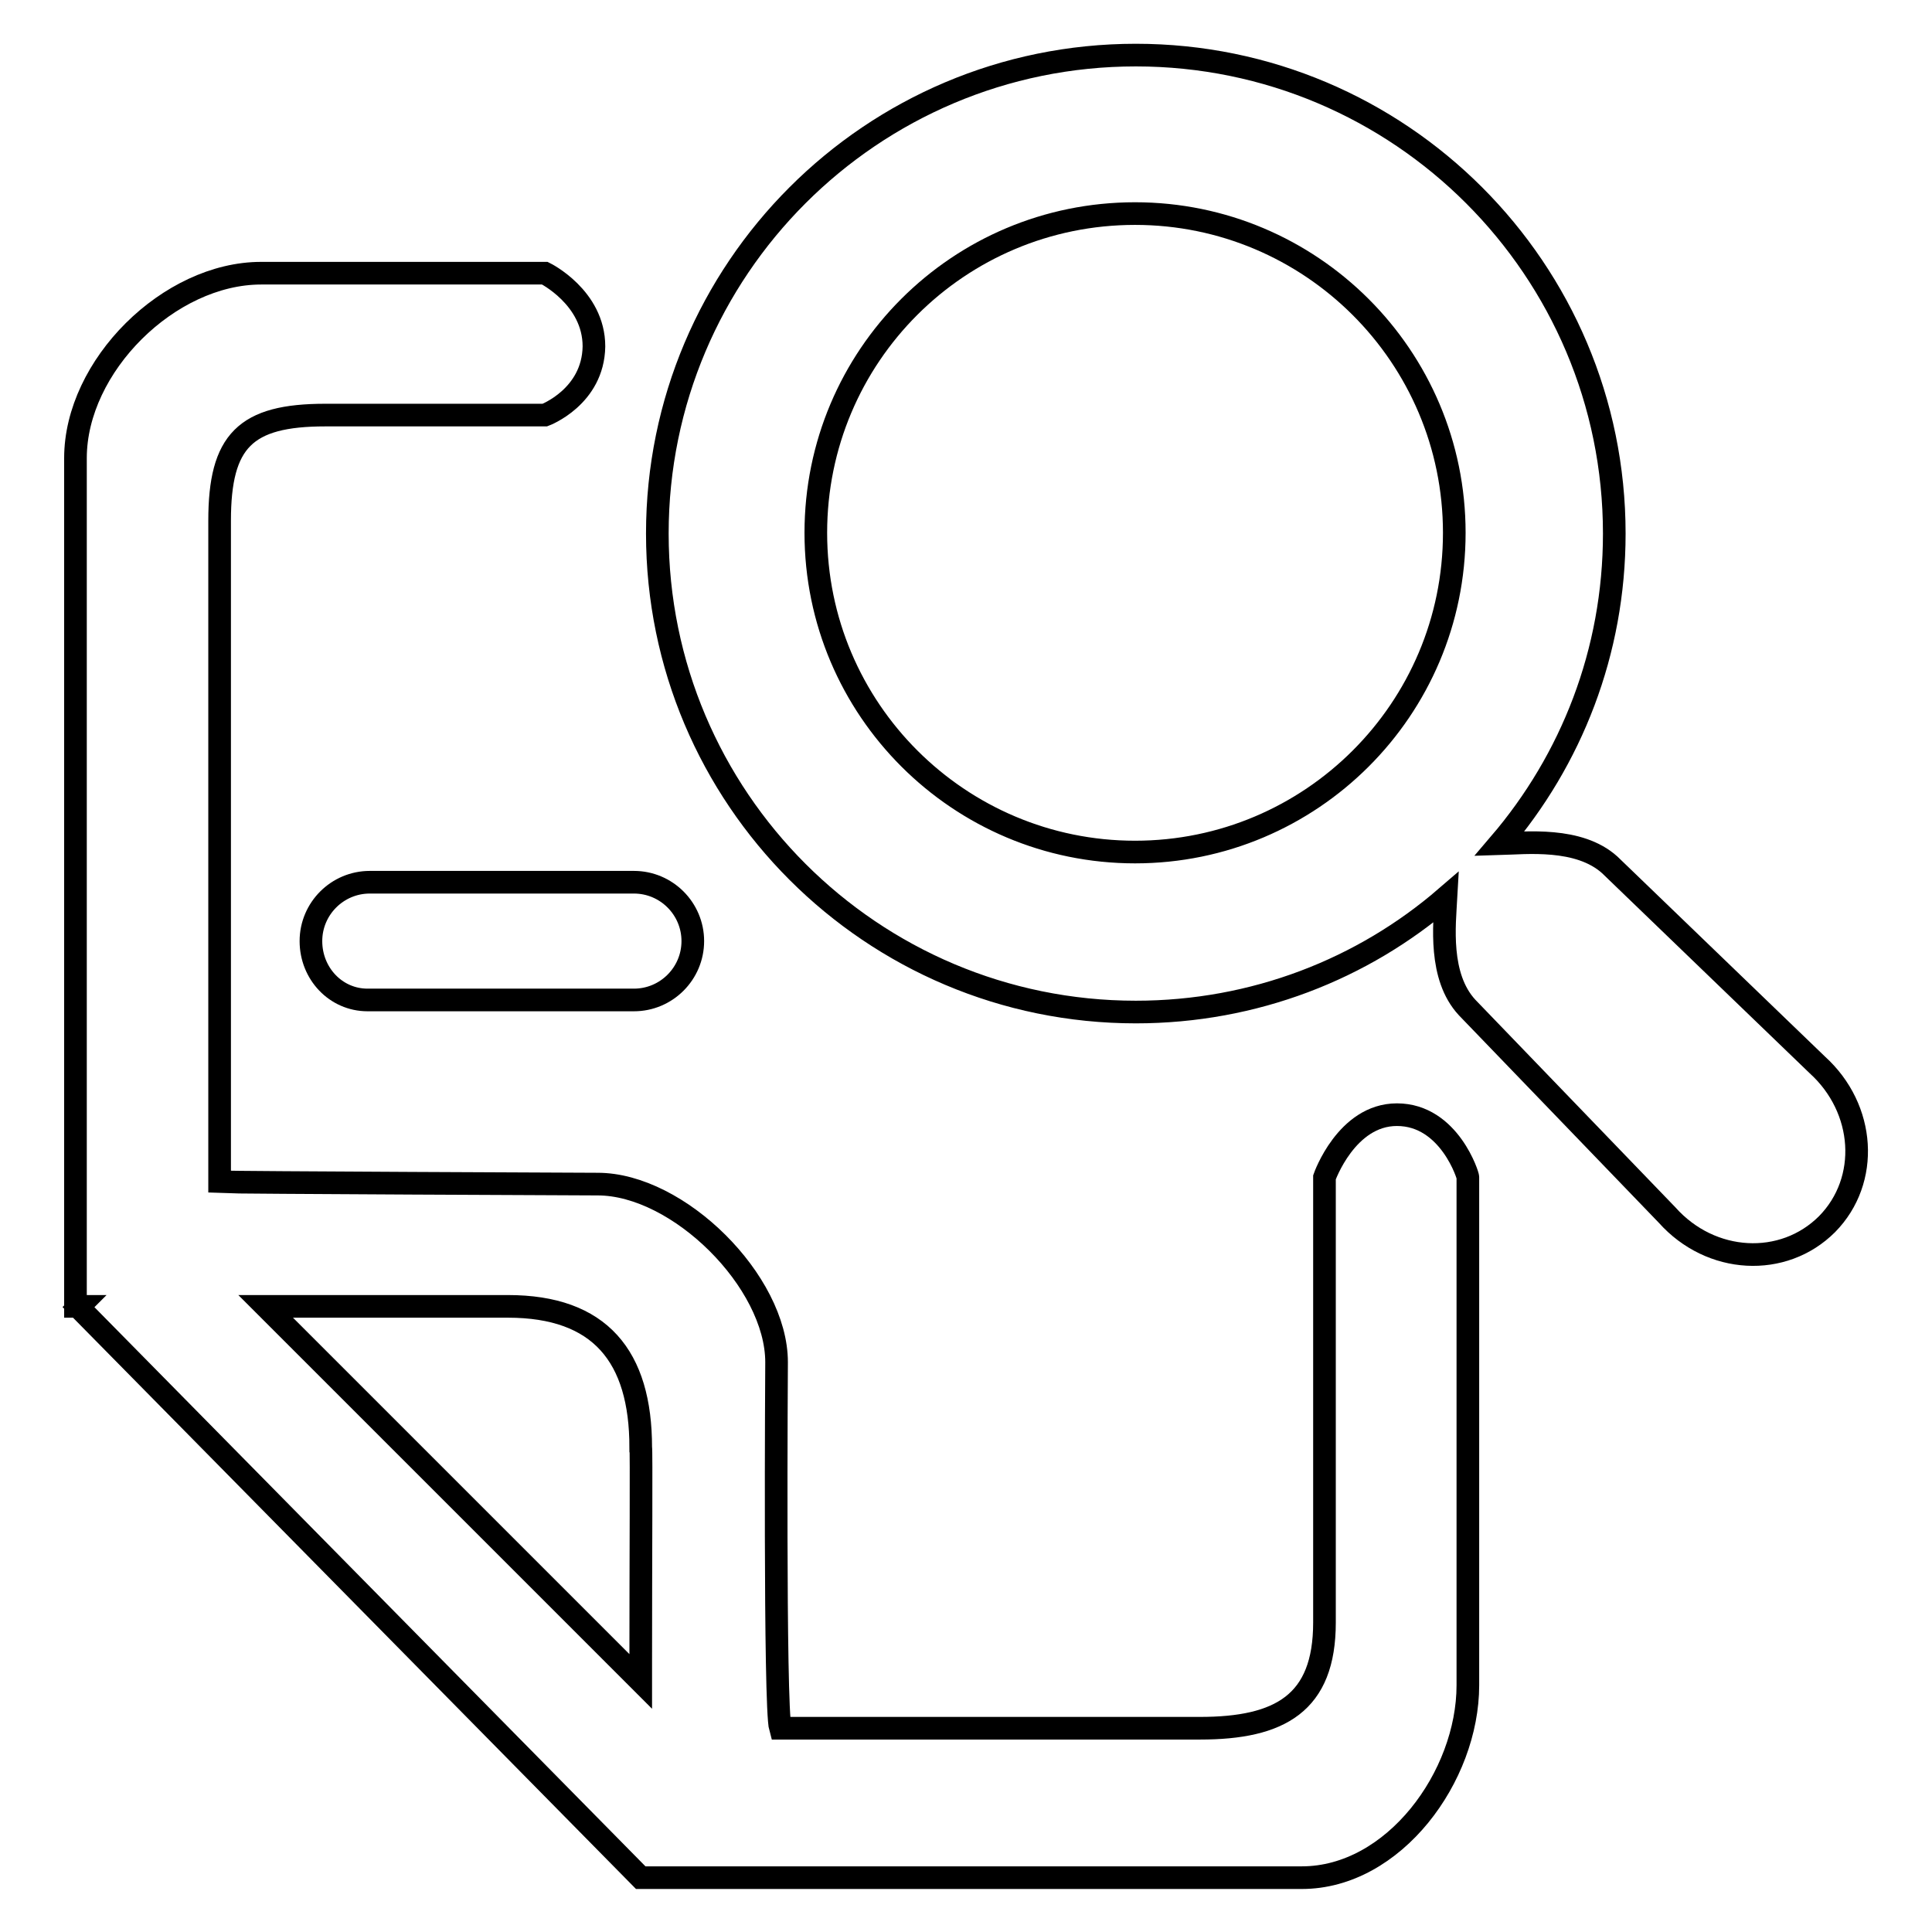 <?xml version="1.0" encoding="utf-8"?>
<!-- Svg Vector Icons : http://www.onlinewebfonts.com/icon -->
<!DOCTYPE svg PUBLIC "-//W3C//DTD SVG 1.1//EN" "http://www.w3.org/Graphics/SVG/1.1/DTD/svg11.dtd">
<svg version="1.1" xmlns="http://www.w3.org/2000/svg" xmlns:xlink="http://www.w3.org/1999/xlink" x="0px" y="0px" viewBox="0 0 256 256" enable-background="new 0 0 256 256" xml:space="preserve">
<g><g><path stroke-width="3" fill-opacity="0" stroke="#000000"  d="M240.8,141.1l-27.5-26.5c-4.1-3.7-11.1-2.9-14.6-2.8c9.5-11.1,15.2-25.4,15.2-41.1c0-35-28.4-63.4-63.4-63.4c-35,0-63.4,28.4-63.4,63.4c0,35,28.4,63.4,63.4,63.4c15.7,0,30.1-5.7,41.1-15.2c-0.2,3.6-1,10.5,2.8,14.6l26.5,27.5c5.8,6.5,15.4,7,21.2,1.2C247.8,156.4,247.2,146.9,240.8,141.1z M150.4,112.9c-23.3,0-42.3-18.9-42.3-42.3s18.9-42.3,42.3-42.3c23.3,0,42.3,18.9,42.3,42.3S173.7,112.9,150.4,112.9z"/><path stroke-width="3" fill-opacity="0" stroke="#000000"  d="M185.1,147.7c-6.7,0-9.6,8.3-9.6,8.3v59c0,10.7-5.9,14-16.5,14c0,0-26.9,0-55.6,0c-0.8-2.8-0.5-48.5-0.5-48.5c0-10.7-13-23.6-23.7-23.6c0,0-48.5-0.2-50.1-0.3c0-40,0-87.6,0-87.6c0-10.6,3.4-14,14-14h29.1c0,0,6.4-2.4,6.5-9.1c0-6.5-6.5-9.7-6.5-9.7H34.6C22.4,36.2,10,48.5,10,60.7c0,0,0,64.6,0,112.4h0.5l-0.1,0.1l74.5,75.6l0,0l0,0c38.5,0,87.6,0,87.6,0c12.2,0,22-13.4,22-25.5V156C194.6,156,192.1,147.7,185.1,147.7z M84.9,220.2c0,1.7,0,0.9,0,2.6l-49.7-49.7h32.1c12.2,0,17.6,6.6,17.6,18.7C85,191.9,84.9,206.7,84.9,220.2z"/><path stroke-width="3" fill-opacity="0" stroke="#000000"  d="M41.2,124.7c0,4.3,3.3,7.8,7.5,7.8H84c4.3,0,7.8-3.5,7.8-7.8c0-4.3-3.5-7.8-7.8-7.8h-35C44.7,116.9,41.2,120.4,41.2,124.7z"/></g></g>
</svg>